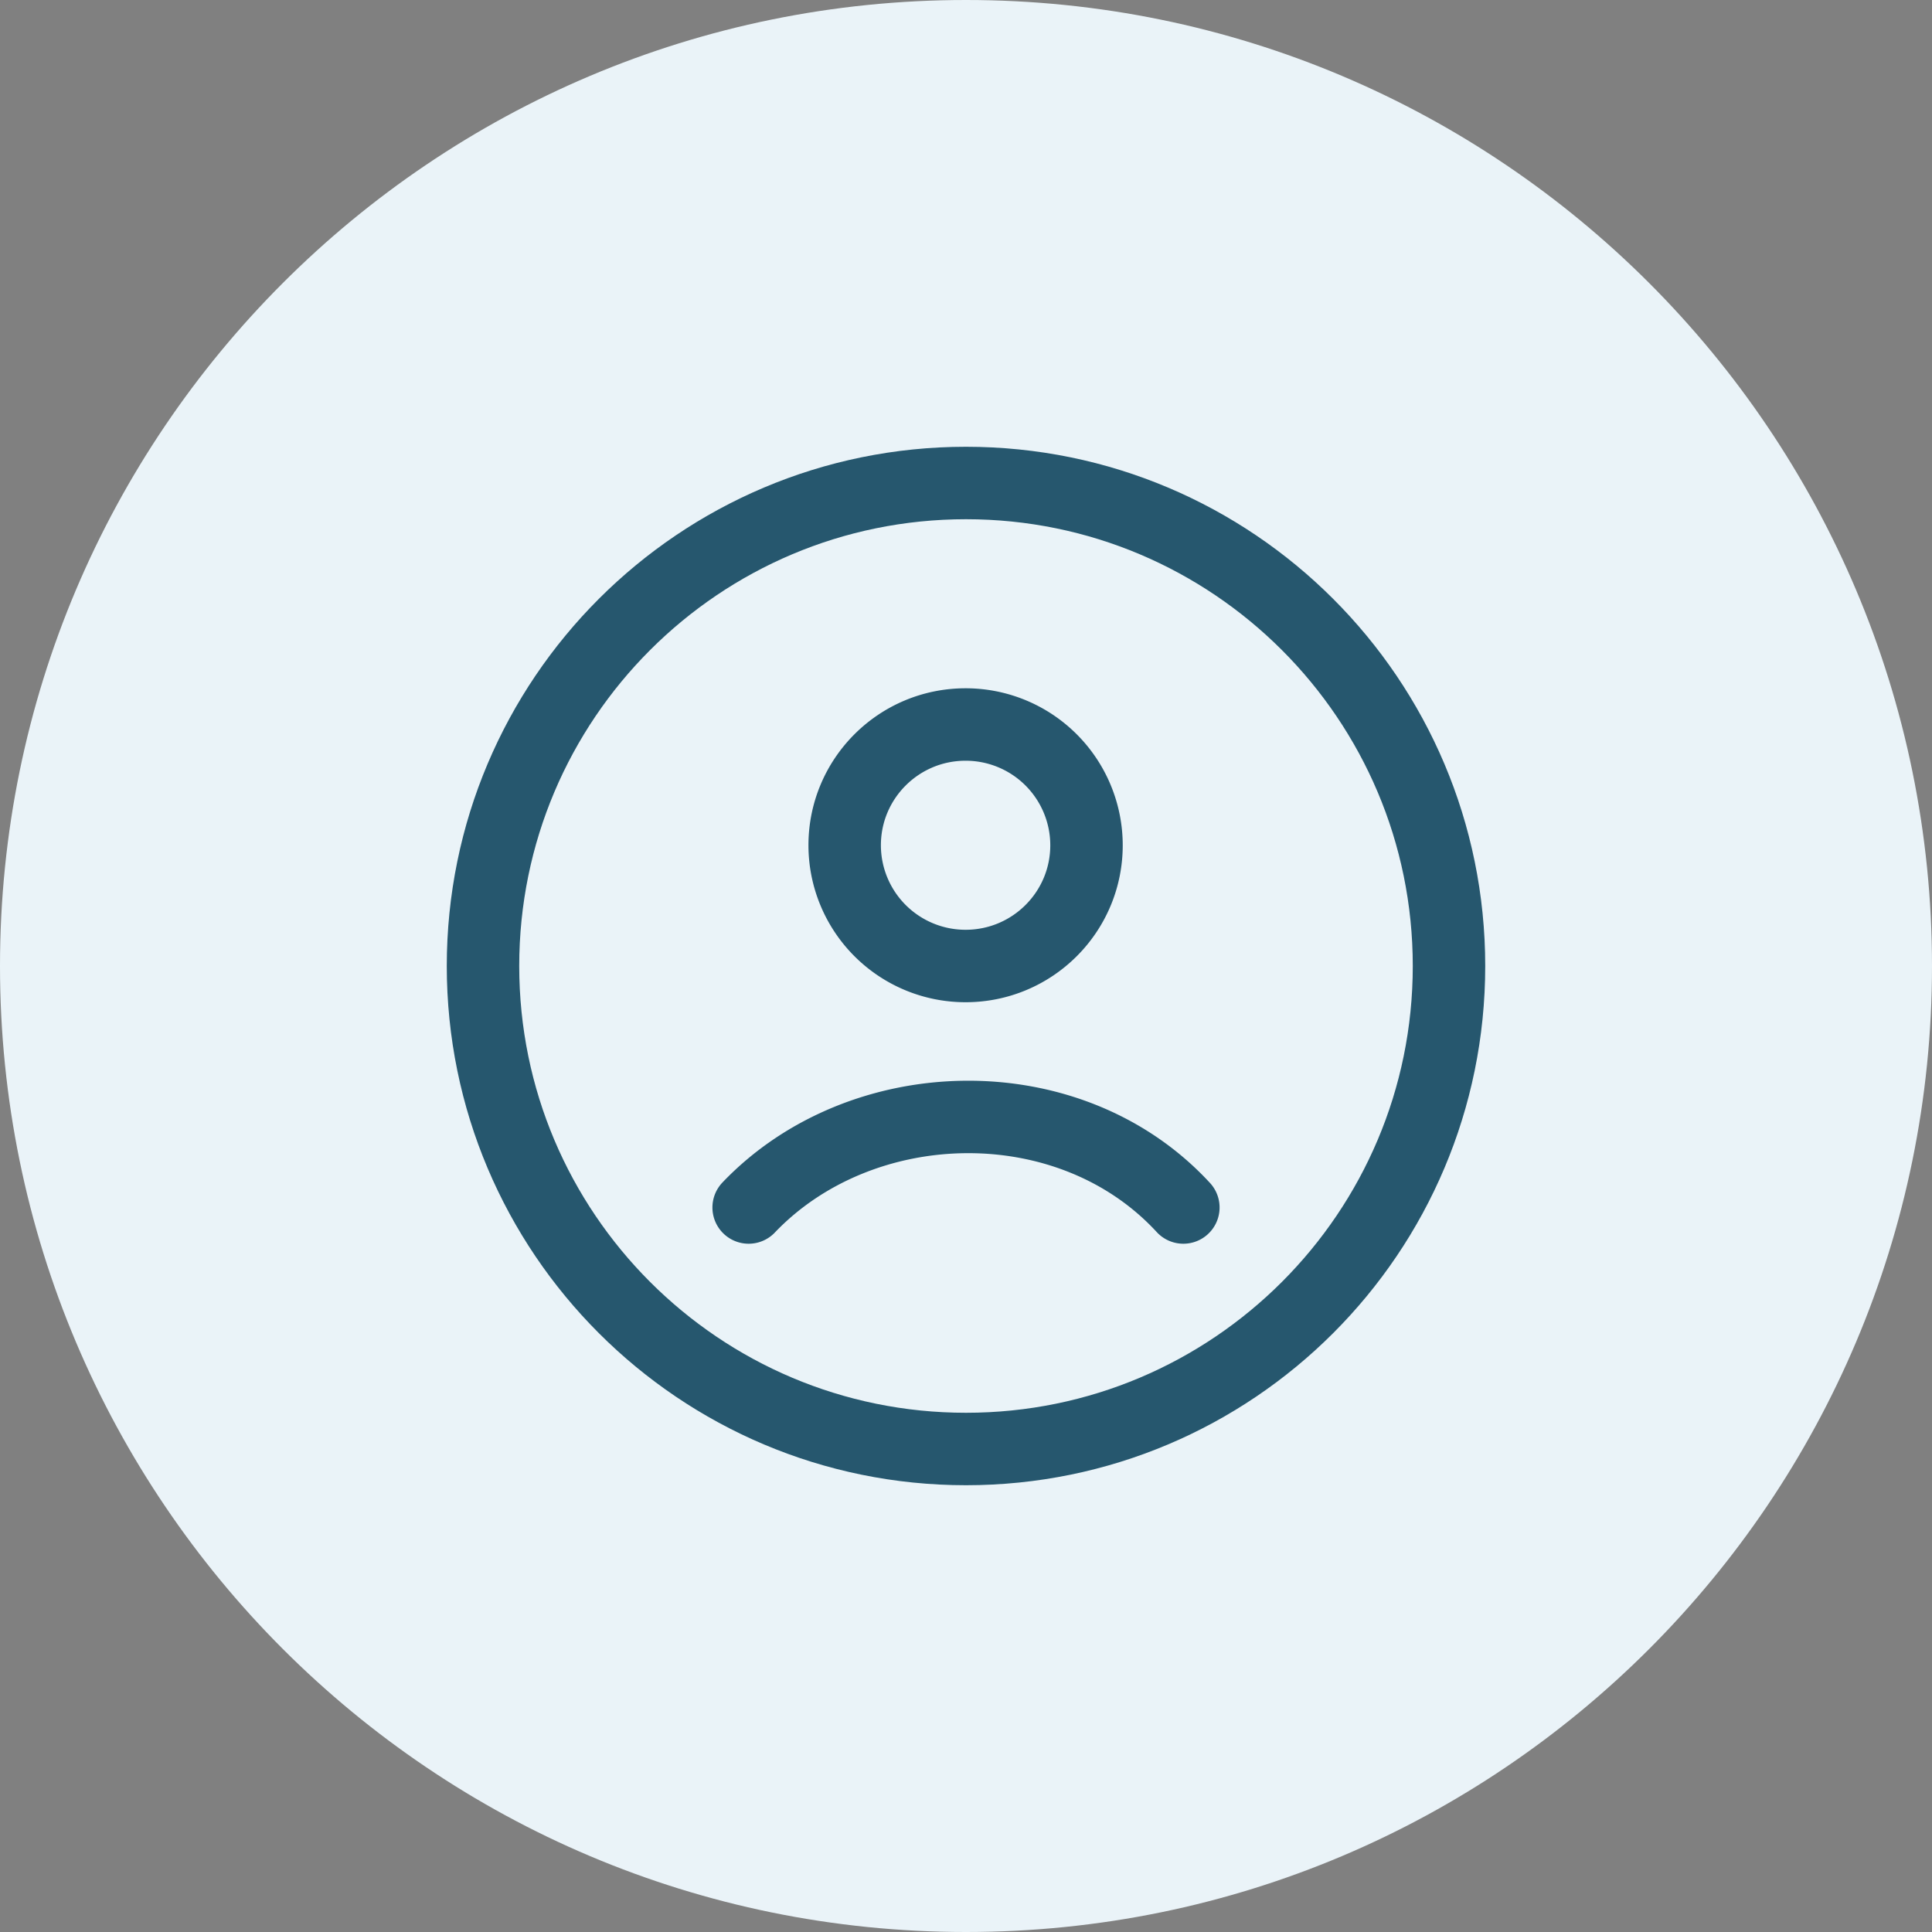 <svg width="40" height="40" viewBox="0 0 40 40" fill="none" xmlns="http://www.w3.org/2000/svg"><rect x="0" y="0" width="40" height="40" fill="#808080" stroke="none"/><path d="M0 20C0 8.954 8.954 0 20 0s20 8.954 20 20-8.954 20-20 20S0 31.046 0 20z" fill="#EAF3F8"/><path d="M20 30c5.523 0 10-4.477 10-10s-4.477-10-10-10-10 4.477-10 10 4.477 10 10 10z" stroke="#26576E" stroke-width="1.5"/><path d="M15.5 25c2.332-2.442 6.643-2.557 9 0m-2.005-7.5c0 1.38-1.12 2.5-2.504 2.5a2.502 2.502 0 0 1-2.503-2.5c0-1.38 1.12-2.5 2.503-2.5a2.502 2.502 0 0 1 2.504 2.5z" stroke="#26576E" stroke-width="1.5" stroke-linecap="round"/></svg>